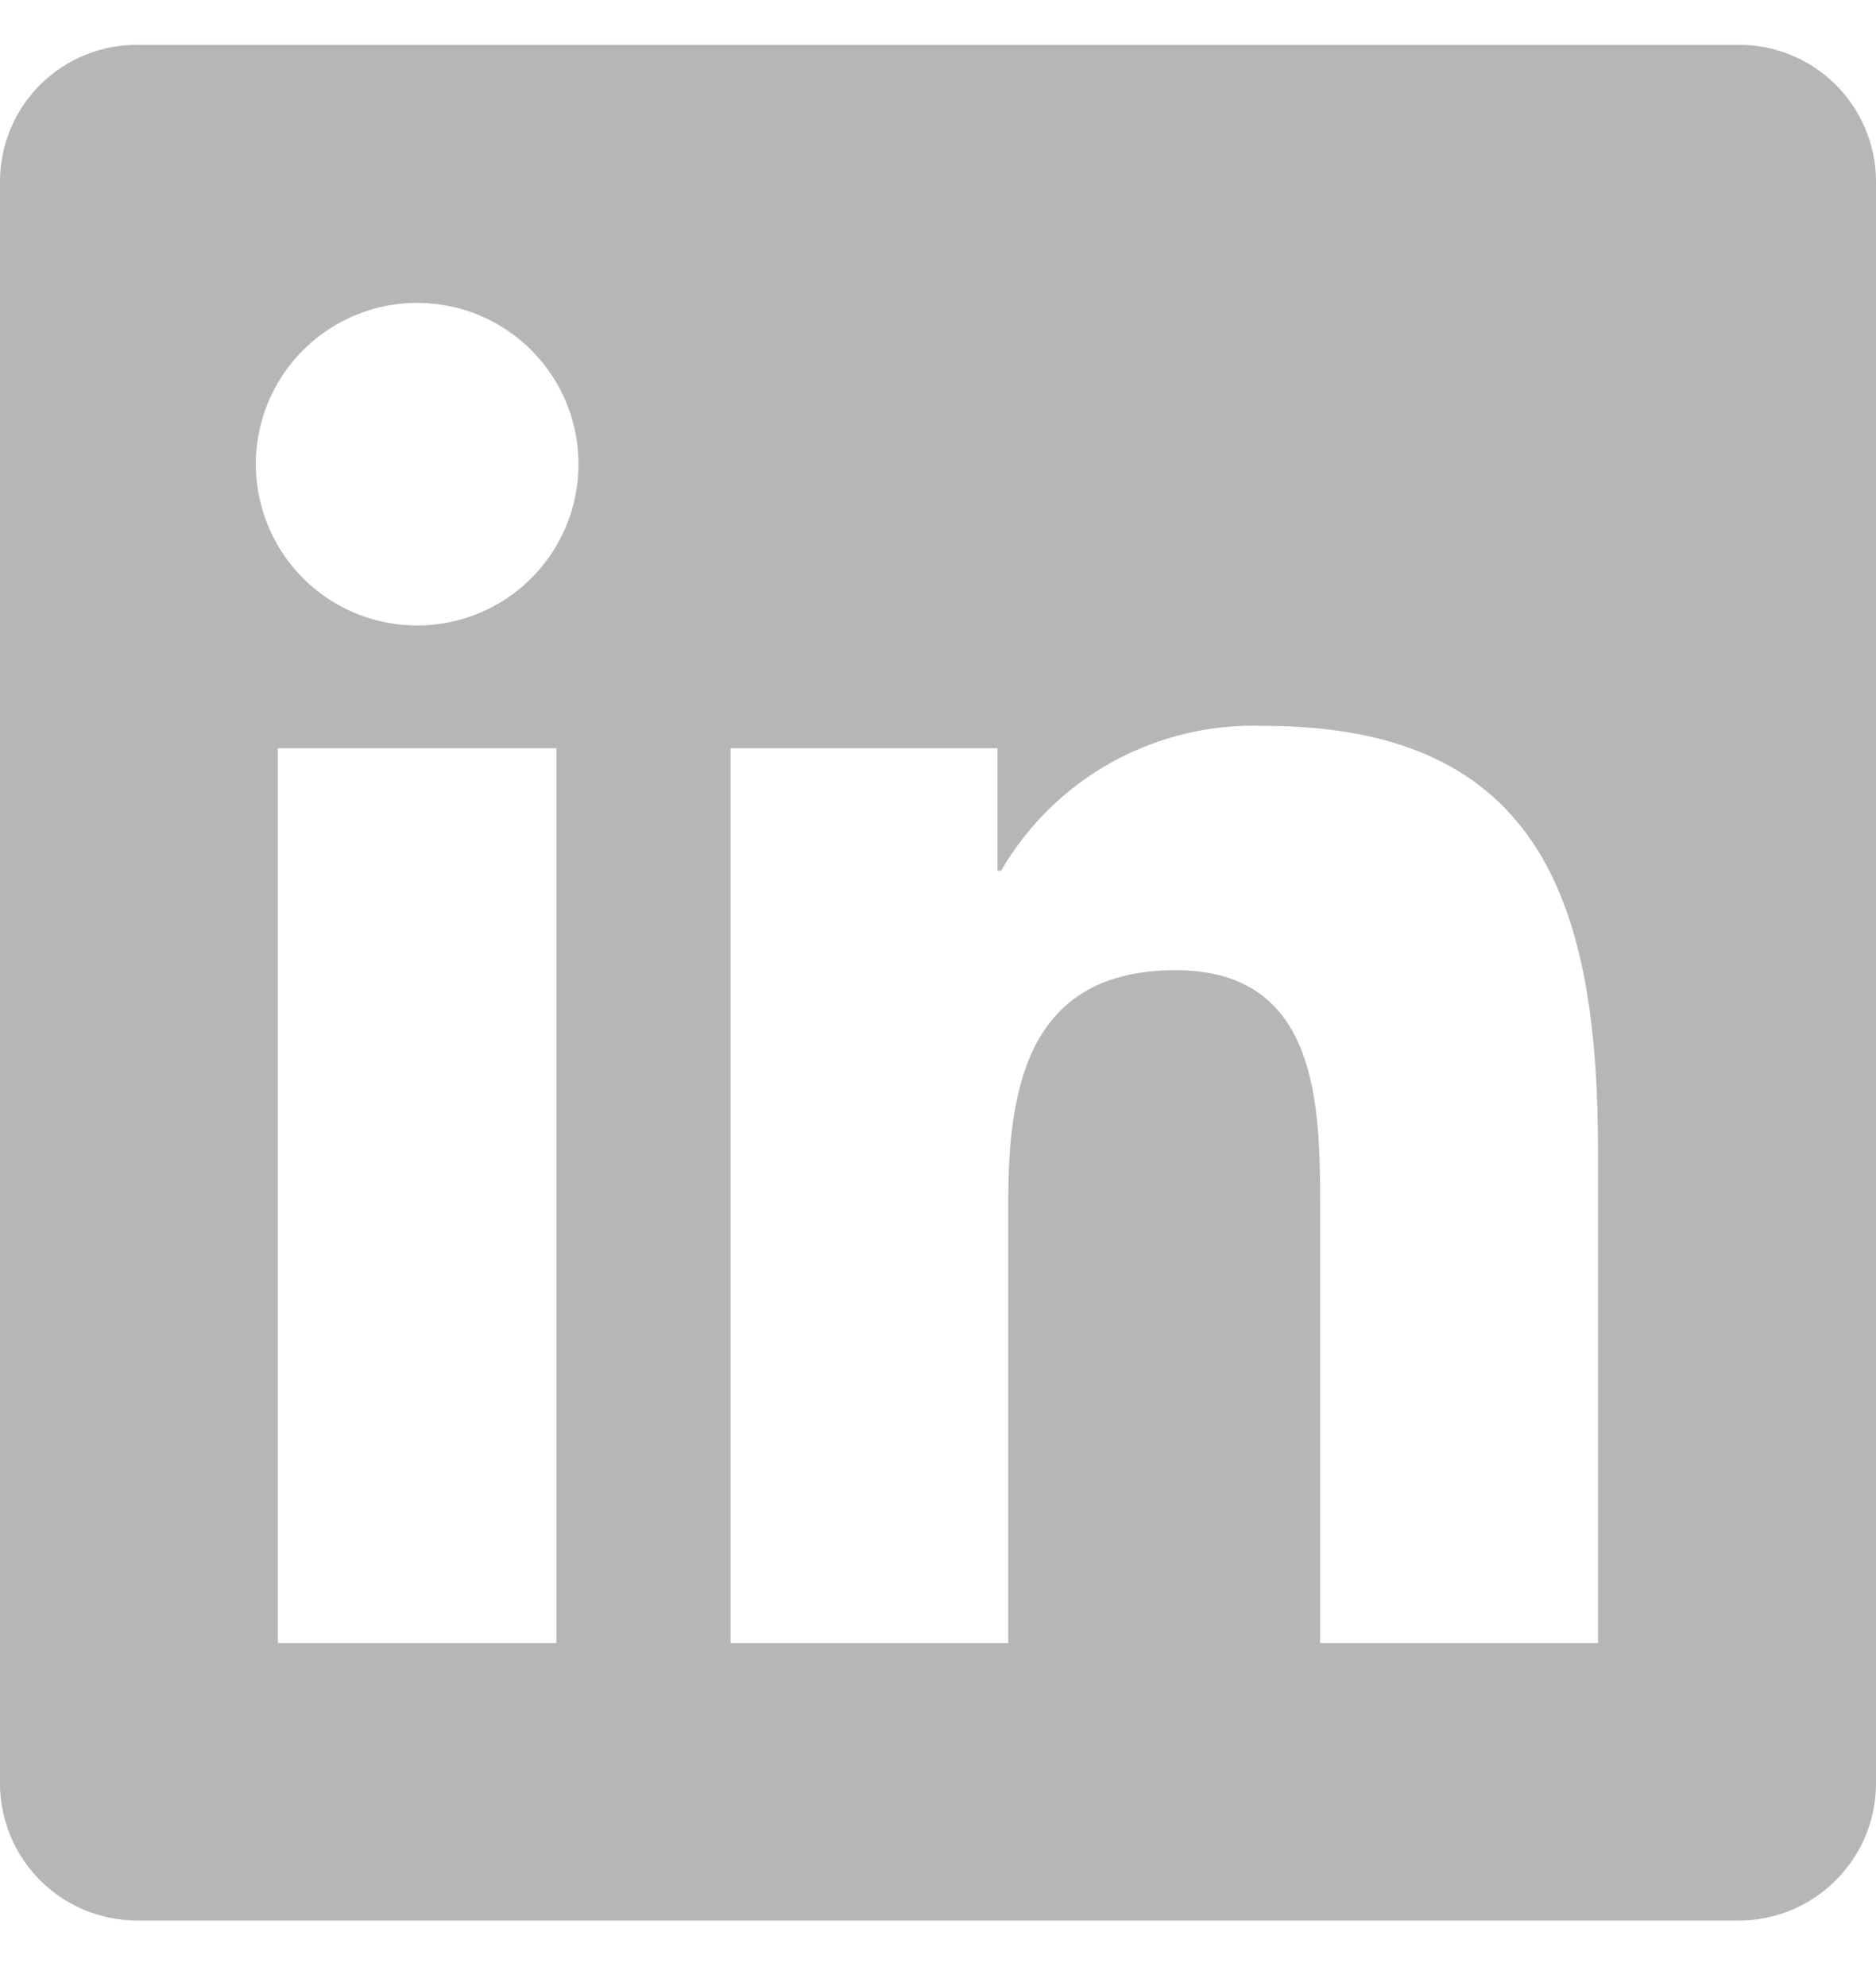 <svg width="17" height="18" viewBox="0 0 17 18" fill="none" xmlns="http://www.w3.org/2000/svg">
<g clip-path="url(#clip0_2730_1330)">
<path d="M15.742 0.406H1.253C0.924 0.403 0.608 0.53 0.373 0.759C0.138 0.989 0.004 1.302 0 1.63L0 16.178C0.004 16.507 0.138 16.821 0.373 17.051C0.607 17.281 0.924 17.409 1.253 17.406H15.742C16.072 17.41 16.389 17.283 16.625 17.052C16.861 16.822 16.996 16.508 17 16.178V1.63C16.998 1.467 16.963 1.306 16.899 1.157C16.835 1.007 16.741 0.871 16.625 0.758C16.508 0.644 16.37 0.555 16.218 0.494C16.067 0.434 15.905 0.404 15.742 0.406ZM5.042 14.891H2.518V6.781H5.042V14.891ZM3.78 5.669C3.491 5.669 3.209 5.583 2.968 5.423C2.728 5.262 2.54 5.034 2.43 4.766C2.319 4.499 2.29 4.205 2.346 3.922C2.403 3.638 2.542 3.378 2.747 3.173C2.951 2.969 3.212 2.829 3.495 2.773C3.779 2.717 4.073 2.746 4.34 2.856C4.607 2.967 4.835 3.154 4.996 3.395C5.157 3.635 5.242 3.918 5.242 4.207C5.243 4.399 5.205 4.589 5.131 4.767C5.058 4.944 4.95 5.105 4.814 5.241C4.679 5.377 4.517 5.484 4.34 5.558C4.163 5.631 3.972 5.669 3.78 5.669ZM14.486 14.891H11.963V10.944C11.963 10.005 11.946 8.793 10.652 8.793C9.339 8.794 9.137 9.817 9.137 10.877V14.891H6.62V6.781H9.039V7.891H9.072C9.313 7.476 9.662 7.135 10.082 6.904C10.503 6.673 10.978 6.561 11.457 6.579C14.007 6.579 14.481 8.258 14.481 10.443V14.891H14.486Z" fill="#B6B6B6"/>
</g>
<defs>
<clipPath id="clip0_2730_1330">
<rect width="17" height="17" fill="white" transform="translate(0 0.406)"/>
</clipPath>
</defs>
</svg>
